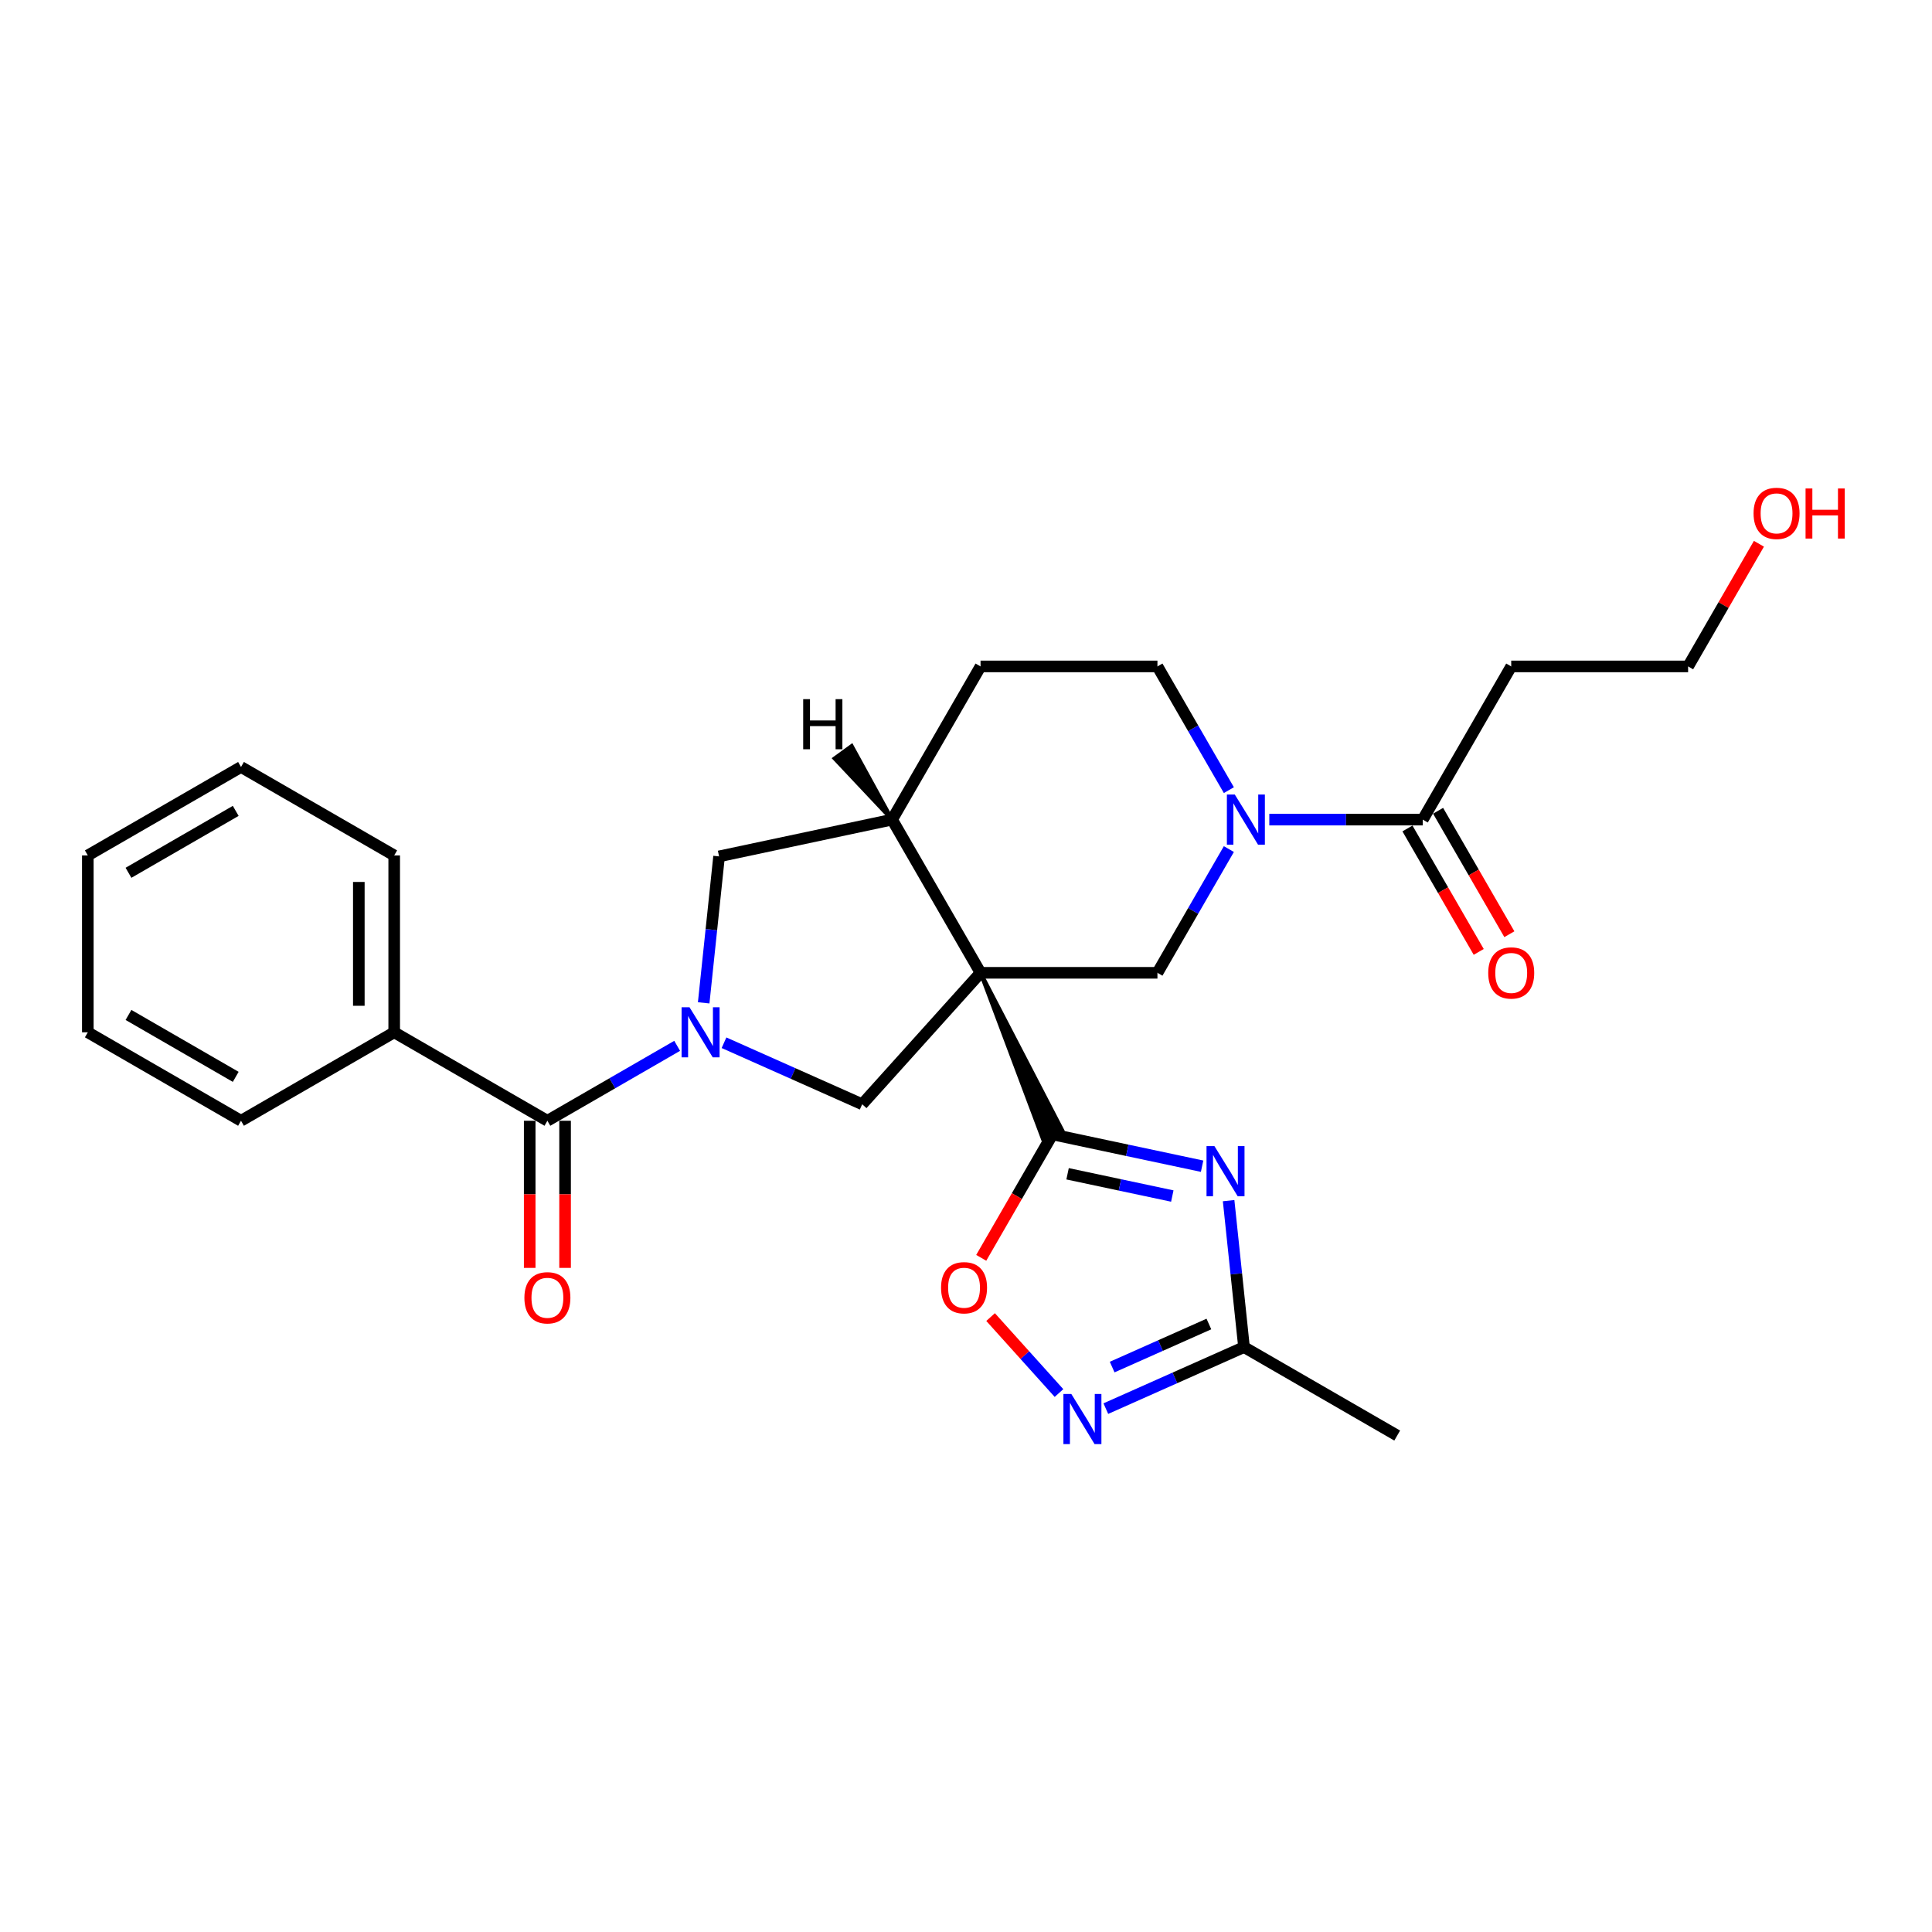 <?xml version='1.0' encoding='iso-8859-1'?>
<svg version='1.1' baseProfile='full'
              xmlns='http://www.w3.org/2000/svg'
                      xmlns:rdkit='http://www.rdkit.org/xml'
                      xmlns:xlink='http://www.w3.org/1999/xlink'
                  xml:space='preserve'
width='1000px' height='1000px' viewBox='0 0 1000 1000'>
<!-- END OF HEADER -->
<rect style='opacity:1.0;fill:#FFFFFF;stroke:none' width='1000' height='1000' x='0' y='0'> </rect>
<path class='bond-0' d='M 507.529,503.523 L 539.75,589.4 L 549.787,584.931 Z' style='fill:#000000;fill-rule:evenodd;fill-opacity:1;stroke:#000000;stroke-width:2px;stroke-linecap:butt;stroke-linejoin:miter;stroke-opacity:1;' />
<path class='bond-3' d='M 507.529,503.523 L 446.264,571.564' style='fill:none;fill-rule:evenodd;stroke:#000000;stroke-width:6px;stroke-linecap:butt;stroke-linejoin:miter;stroke-opacity:1' />
<path class='bond-5' d='M 507.529,503.523 L 599.087,503.523' style='fill:none;fill-rule:evenodd;stroke:#000000;stroke-width:6px;stroke-linecap:butt;stroke-linejoin:miter;stroke-opacity:1' />
<path class='bond-9' d='M 507.529,503.523 L 461.75,424.231' style='fill:none;fill-rule:evenodd;stroke:#000000;stroke-width:6px;stroke-linecap:butt;stroke-linejoin:miter;stroke-opacity:1' />
<path class='bond-2' d='M 544.769,587.165 L 583.486,595.395' style='fill:none;fill-rule:evenodd;stroke:#000000;stroke-width:6px;stroke-linecap:butt;stroke-linejoin:miter;stroke-opacity:1' />
<path class='bond-2' d='M 583.486,595.395 L 622.204,603.625' style='fill:none;fill-rule:evenodd;stroke:#0000FF;stroke-width:6px;stroke-linecap:butt;stroke-linejoin:miter;stroke-opacity:1' />
<path class='bond-2' d='M 552.577,607.546 L 579.679,613.306' style='fill:none;fill-rule:evenodd;stroke:#000000;stroke-width:6px;stroke-linecap:butt;stroke-linejoin:miter;stroke-opacity:1' />
<path class='bond-2' d='M 579.679,613.306 L 606.782,619.067' style='fill:none;fill-rule:evenodd;stroke:#0000FF;stroke-width:6px;stroke-linecap:butt;stroke-linejoin:miter;stroke-opacity:1' />
<path class='bond-8' d='M 544.769,587.165 L 526.325,619.111' style='fill:none;fill-rule:evenodd;stroke:#000000;stroke-width:6px;stroke-linecap:butt;stroke-linejoin:miter;stroke-opacity:1' />
<path class='bond-8' d='M 526.325,619.111 L 507.881,651.057' style='fill:none;fill-rule:evenodd;stroke:#FF0000;stroke-width:6px;stroke-linecap:butt;stroke-linejoin:miter;stroke-opacity:1' />
<path class='bond-1' d='M 374.744,539.721 L 410.504,555.642' style='fill:none;fill-rule:evenodd;stroke:#0000FF;stroke-width:6px;stroke-linecap:butt;stroke-linejoin:miter;stroke-opacity:1' />
<path class='bond-1' d='M 410.504,555.642 L 446.264,571.564' style='fill:none;fill-rule:evenodd;stroke:#000000;stroke-width:6px;stroke-linecap:butt;stroke-linejoin:miter;stroke-opacity:1' />
<path class='bond-6' d='M 350.499,541.322 L 316.915,560.712' style='fill:none;fill-rule:evenodd;stroke:#0000FF;stroke-width:6px;stroke-linecap:butt;stroke-linejoin:miter;stroke-opacity:1' />
<path class='bond-6' d='M 316.915,560.712 L 283.33,580.103' style='fill:none;fill-rule:evenodd;stroke:#000000;stroke-width:6px;stroke-linecap:butt;stroke-linejoin:miter;stroke-opacity:1' />
<path class='bond-27' d='M 364.225,519.07 L 368.209,481.168' style='fill:none;fill-rule:evenodd;stroke:#0000FF;stroke-width:6px;stroke-linecap:butt;stroke-linejoin:miter;stroke-opacity:1' />
<path class='bond-27' d='M 368.209,481.168 L 372.192,443.267' style='fill:none;fill-rule:evenodd;stroke:#000000;stroke-width:6px;stroke-linecap:butt;stroke-linejoin:miter;stroke-opacity:1' />
<path class='bond-10' d='M 635.93,621.455 L 639.913,659.356' style='fill:none;fill-rule:evenodd;stroke:#0000FF;stroke-width:6px;stroke-linecap:butt;stroke-linejoin:miter;stroke-opacity:1' />
<path class='bond-10' d='M 639.913,659.356 L 643.897,697.258' style='fill:none;fill-rule:evenodd;stroke:#000000;stroke-width:6px;stroke-linecap:butt;stroke-linejoin:miter;stroke-opacity:1' />
<path class='bond-4' d='M 636.06,439.484 L 617.573,471.503' style='fill:none;fill-rule:evenodd;stroke:#0000FF;stroke-width:6px;stroke-linecap:butt;stroke-linejoin:miter;stroke-opacity:1' />
<path class='bond-4' d='M 617.573,471.503 L 599.087,503.523' style='fill:none;fill-rule:evenodd;stroke:#000000;stroke-width:6px;stroke-linecap:butt;stroke-linejoin:miter;stroke-opacity:1' />
<path class='bond-11' d='M 656.989,424.231 L 696.706,424.231' style='fill:none;fill-rule:evenodd;stroke:#0000FF;stroke-width:6px;stroke-linecap:butt;stroke-linejoin:miter;stroke-opacity:1' />
<path class='bond-11' d='M 696.706,424.231 L 736.424,424.231' style='fill:none;fill-rule:evenodd;stroke:#000000;stroke-width:6px;stroke-linecap:butt;stroke-linejoin:miter;stroke-opacity:1' />
<path class='bond-28' d='M 636.06,408.977 L 617.573,376.958' style='fill:none;fill-rule:evenodd;stroke:#0000FF;stroke-width:6px;stroke-linecap:butt;stroke-linejoin:miter;stroke-opacity:1' />
<path class='bond-28' d='M 617.573,376.958 L 599.087,344.939' style='fill:none;fill-rule:evenodd;stroke:#000000;stroke-width:6px;stroke-linecap:butt;stroke-linejoin:miter;stroke-opacity:1' />
<path class='bond-14' d='M 274.174,580.103 L 274.174,618.182' style='fill:none;fill-rule:evenodd;stroke:#000000;stroke-width:6px;stroke-linecap:butt;stroke-linejoin:miter;stroke-opacity:1' />
<path class='bond-14' d='M 274.174,618.182 L 274.174,656.261' style='fill:none;fill-rule:evenodd;stroke:#FF0000;stroke-width:6px;stroke-linecap:butt;stroke-linejoin:miter;stroke-opacity:1' />
<path class='bond-14' d='M 292.486,580.103 L 292.486,618.182' style='fill:none;fill-rule:evenodd;stroke:#000000;stroke-width:6px;stroke-linecap:butt;stroke-linejoin:miter;stroke-opacity:1' />
<path class='bond-14' d='M 292.486,618.182 L 292.486,656.261' style='fill:none;fill-rule:evenodd;stroke:#FF0000;stroke-width:6px;stroke-linecap:butt;stroke-linejoin:miter;stroke-opacity:1' />
<path class='bond-16' d='M 283.33,580.103 L 204.038,534.324' style='fill:none;fill-rule:evenodd;stroke:#000000;stroke-width:6px;stroke-linecap:butt;stroke-linejoin:miter;stroke-opacity:1' />
<path class='bond-7' d='M 548.132,721.035 L 530.43,701.375' style='fill:none;fill-rule:evenodd;stroke:#0000FF;stroke-width:6px;stroke-linecap:butt;stroke-linejoin:miter;stroke-opacity:1' />
<path class='bond-7' d='M 530.43,701.375 L 512.728,681.715' style='fill:none;fill-rule:evenodd;stroke:#FF0000;stroke-width:6px;stroke-linecap:butt;stroke-linejoin:miter;stroke-opacity:1' />
<path class='bond-29' d='M 572.377,729.101 L 608.137,713.179' style='fill:none;fill-rule:evenodd;stroke:#0000FF;stroke-width:6px;stroke-linecap:butt;stroke-linejoin:miter;stroke-opacity:1' />
<path class='bond-29' d='M 608.137,713.179 L 643.897,697.258' style='fill:none;fill-rule:evenodd;stroke:#000000;stroke-width:6px;stroke-linecap:butt;stroke-linejoin:miter;stroke-opacity:1' />
<path class='bond-29' d='M 575.657,707.596 L 600.689,696.451' style='fill:none;fill-rule:evenodd;stroke:#0000FF;stroke-width:6px;stroke-linecap:butt;stroke-linejoin:miter;stroke-opacity:1' />
<path class='bond-29' d='M 600.689,696.451 L 625.721,685.306' style='fill:none;fill-rule:evenodd;stroke:#000000;stroke-width:6px;stroke-linecap:butt;stroke-linejoin:miter;stroke-opacity:1' />
<path class='bond-12' d='M 461.75,424.231 L 372.192,443.267' style='fill:none;fill-rule:evenodd;stroke:#000000;stroke-width:6px;stroke-linecap:butt;stroke-linejoin:miter;stroke-opacity:1' />
<path class='bond-17' d='M 461.75,424.231 L 507.529,344.939' style='fill:none;fill-rule:evenodd;stroke:#000000;stroke-width:6px;stroke-linecap:butt;stroke-linejoin:miter;stroke-opacity:1' />
<path class='bond-31' d='M 461.75,424.231 L 440.844,386.111 L 431.956,392.569 Z' style='fill:#000000;fill-rule:evenodd;fill-opacity:1;stroke:#000000;stroke-width:2px;stroke-linecap:butt;stroke-linejoin:miter;stroke-opacity:1;' />
<path class='bond-20' d='M 643.897,697.258 L 723.189,743.037' style='fill:none;fill-rule:evenodd;stroke:#000000;stroke-width:6px;stroke-linecap:butt;stroke-linejoin:miter;stroke-opacity:1' />
<path class='bond-15' d='M 736.424,424.231 L 782.204,344.939' style='fill:none;fill-rule:evenodd;stroke:#000000;stroke-width:6px;stroke-linecap:butt;stroke-linejoin:miter;stroke-opacity:1' />
<path class='bond-18' d='M 728.495,428.809 L 746.939,460.755' style='fill:none;fill-rule:evenodd;stroke:#000000;stroke-width:6px;stroke-linecap:butt;stroke-linejoin:miter;stroke-opacity:1' />
<path class='bond-18' d='M 746.939,460.755 L 765.383,492.7' style='fill:none;fill-rule:evenodd;stroke:#FF0000;stroke-width:6px;stroke-linecap:butt;stroke-linejoin:miter;stroke-opacity:1' />
<path class='bond-18' d='M 744.354,419.653 L 762.798,451.599' style='fill:none;fill-rule:evenodd;stroke:#000000;stroke-width:6px;stroke-linecap:butt;stroke-linejoin:miter;stroke-opacity:1' />
<path class='bond-18' d='M 762.798,451.599 L 781.242,483.545' style='fill:none;fill-rule:evenodd;stroke:#FF0000;stroke-width:6px;stroke-linecap:butt;stroke-linejoin:miter;stroke-opacity:1' />
<path class='bond-13' d='M 599.087,344.939 L 507.529,344.939' style='fill:none;fill-rule:evenodd;stroke:#000000;stroke-width:6px;stroke-linecap:butt;stroke-linejoin:miter;stroke-opacity:1' />
<path class='bond-21' d='M 782.204,344.939 L 873.762,344.939' style='fill:none;fill-rule:evenodd;stroke:#000000;stroke-width:6px;stroke-linecap:butt;stroke-linejoin:miter;stroke-opacity:1' />
<path class='bond-22' d='M 204.038,534.324 L 204.038,442.765' style='fill:none;fill-rule:evenodd;stroke:#000000;stroke-width:6px;stroke-linecap:butt;stroke-linejoin:miter;stroke-opacity:1' />
<path class='bond-22' d='M 185.726,520.59 L 185.726,456.499' style='fill:none;fill-rule:evenodd;stroke:#000000;stroke-width:6px;stroke-linecap:butt;stroke-linejoin:miter;stroke-opacity:1' />
<path class='bond-23' d='M 204.038,534.324 L 124.746,580.103' style='fill:none;fill-rule:evenodd;stroke:#000000;stroke-width:6px;stroke-linecap:butt;stroke-linejoin:miter;stroke-opacity:1' />
<path class='bond-19' d='M 910.417,281.45 L 892.09,313.195' style='fill:none;fill-rule:evenodd;stroke:#FF0000;stroke-width:6px;stroke-linecap:butt;stroke-linejoin:miter;stroke-opacity:1' />
<path class='bond-19' d='M 892.09,313.195 L 873.762,344.939' style='fill:none;fill-rule:evenodd;stroke:#000000;stroke-width:6px;stroke-linecap:butt;stroke-linejoin:miter;stroke-opacity:1' />
<path class='bond-25' d='M 204.038,442.765 L 124.746,396.986' style='fill:none;fill-rule:evenodd;stroke:#000000;stroke-width:6px;stroke-linecap:butt;stroke-linejoin:miter;stroke-opacity:1' />
<path class='bond-24' d='M 124.746,580.103 L 45.455,534.324' style='fill:none;fill-rule:evenodd;stroke:#000000;stroke-width:6px;stroke-linecap:butt;stroke-linejoin:miter;stroke-opacity:1' />
<path class='bond-24' d='M 122.008,557.377 L 66.504,525.332' style='fill:none;fill-rule:evenodd;stroke:#000000;stroke-width:6px;stroke-linecap:butt;stroke-linejoin:miter;stroke-opacity:1' />
<path class='bond-26' d='M 45.455,534.324 L 45.455,442.765' style='fill:none;fill-rule:evenodd;stroke:#000000;stroke-width:6px;stroke-linecap:butt;stroke-linejoin:miter;stroke-opacity:1' />
<path class='bond-30' d='M 124.746,396.986 L 45.455,442.765' style='fill:none;fill-rule:evenodd;stroke:#000000;stroke-width:6px;stroke-linecap:butt;stroke-linejoin:miter;stroke-opacity:1' />
<path class='bond-30' d='M 122.008,419.711 L 66.504,451.757' style='fill:none;fill-rule:evenodd;stroke:#000000;stroke-width:6px;stroke-linecap:butt;stroke-linejoin:miter;stroke-opacity:1' />
<path  class='atom-2' d='M 356.89 521.359
L 365.387 535.093
Q 366.229 536.448, 367.584 538.901
Q 368.939 541.355, 369.012 541.502
L 369.012 521.359
L 372.455 521.359
L 372.455 547.288
L 368.903 547.288
L 359.783 532.273
Q 358.721 530.515, 357.586 528.5
Q 356.487 526.486, 356.158 525.864
L 356.158 547.288
L 352.788 547.288
L 352.788 521.359
L 356.89 521.359
' fill='#0000FF'/>
<path  class='atom-3' d='M 628.595 593.237
L 637.091 606.97
Q 637.934 608.325, 639.289 610.779
Q 640.644 613.233, 640.717 613.379
L 640.717 593.237
L 644.16 593.237
L 644.16 619.166
L 640.607 619.166
L 631.488 604.15
Q 630.426 602.392, 629.291 600.378
Q 628.192 598.364, 627.862 597.741
L 627.862 619.166
L 624.493 619.166
L 624.493 593.237
L 628.595 593.237
' fill='#0000FF'/>
<path  class='atom-5' d='M 639.135 411.266
L 647.631 425
Q 648.474 426.355, 649.829 428.809
Q 651.184 431.262, 651.257 431.409
L 651.257 411.266
L 654.7 411.266
L 654.7 437.195
L 651.147 437.195
L 642.028 422.18
Q 640.966 420.422, 639.83 418.408
Q 638.732 416.393, 638.402 415.771
L 638.402 437.195
L 635.033 437.195
L 635.033 411.266
L 639.135 411.266
' fill='#0000FF'/>
<path  class='atom-8' d='M 554.523 721.533
L 563.019 735.267
Q 563.862 736.622, 565.217 739.076
Q 566.572 741.53, 566.645 741.676
L 566.645 721.533
L 570.088 721.533
L 570.088 747.463
L 566.535 747.463
L 557.416 732.447
Q 556.354 730.689, 555.219 728.675
Q 554.12 726.661, 553.79 726.038
L 553.79 747.463
L 550.421 747.463
L 550.421 721.533
L 554.523 721.533
' fill='#0000FF'/>
<path  class='atom-9' d='M 487.087 666.53
Q 487.087 660.304, 490.164 656.825
Q 493.24 653.346, 498.99 653.346
Q 504.74 653.346, 507.816 656.825
Q 510.892 660.304, 510.892 666.53
Q 510.892 672.829, 507.779 676.419
Q 504.666 679.971, 498.99 679.971
Q 493.277 679.971, 490.164 676.419
Q 487.087 672.866, 487.087 666.53
M 498.99 677.041
Q 502.945 677.041, 505.069 674.404
Q 507.23 671.731, 507.23 666.53
Q 507.23 661.44, 505.069 658.876
Q 502.945 656.276, 498.99 656.276
Q 495.034 656.276, 492.874 658.839
Q 490.75 661.403, 490.75 666.53
Q 490.75 671.767, 492.874 674.404
Q 495.034 677.041, 498.99 677.041
' fill='#FF0000'/>
<path  class='atom-15' d='M 271.427 671.734
Q 271.427 665.508, 274.504 662.029
Q 277.58 658.55, 283.33 658.55
Q 289.08 658.55, 292.156 662.029
Q 295.232 665.508, 295.232 671.734
Q 295.232 678.033, 292.12 681.622
Q 289.007 685.175, 283.33 685.175
Q 277.617 685.175, 274.504 681.622
Q 271.427 678.07, 271.427 671.734
M 283.33 682.245
Q 287.285 682.245, 289.409 679.608
Q 291.57 676.935, 291.57 671.734
Q 291.57 666.644, 289.409 664.08
Q 287.285 661.48, 283.33 661.48
Q 279.375 661.48, 277.214 664.043
Q 275.09 666.607, 275.09 671.734
Q 275.09 676.971, 277.214 679.608
Q 279.375 682.245, 283.33 682.245
' fill='#FF0000'/>
<path  class='atom-19' d='M 770.301 503.596
Q 770.301 497.37, 773.377 493.891
Q 776.454 490.411, 782.204 490.411
Q 787.953 490.411, 791.03 493.891
Q 794.106 497.37, 794.106 503.596
Q 794.106 509.895, 790.993 513.484
Q 787.88 517.037, 782.204 517.037
Q 776.49 517.037, 773.377 513.484
Q 770.301 509.932, 770.301 503.596
M 782.204 514.107
Q 786.159 514.107, 788.283 511.47
Q 790.444 508.796, 790.444 503.596
Q 790.444 498.505, 788.283 495.942
Q 786.159 493.341, 782.204 493.341
Q 778.248 493.341, 776.088 495.905
Q 773.963 498.469, 773.963 503.596
Q 773.963 508.833, 776.088 511.47
Q 778.248 514.107, 782.204 514.107
' fill='#FF0000'/>
<path  class='atom-20' d='M 907.638 265.72
Q 907.638 259.494, 910.715 256.015
Q 913.791 252.536, 919.541 252.536
Q 925.291 252.536, 928.367 256.015
Q 931.444 259.494, 931.444 265.72
Q 931.444 272.02, 928.331 275.609
Q 925.218 279.161, 919.541 279.161
Q 913.828 279.161, 910.715 275.609
Q 907.638 272.056, 907.638 265.72
M 919.541 276.231
Q 923.496 276.231, 925.62 273.594
Q 927.781 270.921, 927.781 265.72
Q 927.781 260.63, 925.62 258.066
Q 923.496 255.466, 919.541 255.466
Q 915.586 255.466, 913.425 258.03
Q 911.301 260.593, 911.301 265.72
Q 911.301 270.958, 913.425 273.594
Q 915.586 276.231, 919.541 276.231
' fill='#FF0000'/>
<path  class='atom-20' d='M 934.557 252.829
L 938.072 252.829
L 938.072 263.853
L 951.33 263.853
L 951.33 252.829
L 954.846 252.829
L 954.846 278.758
L 951.33 278.758
L 951.33 266.783
L 938.072 266.783
L 938.072 278.758
L 934.557 278.758
L 934.557 252.829
' fill='#FF0000'/>
<path  class='atom-28' d='M 415.727 361.885
L 419.243 361.885
L 419.243 372.908
L 432.501 372.908
L 432.501 361.885
L 436.017 361.885
L 436.017 387.814
L 432.501 387.814
L 432.501 375.838
L 419.243 375.838
L 419.243 387.814
L 415.727 387.814
L 415.727 361.885
' fill='#000000'/>
</svg>
